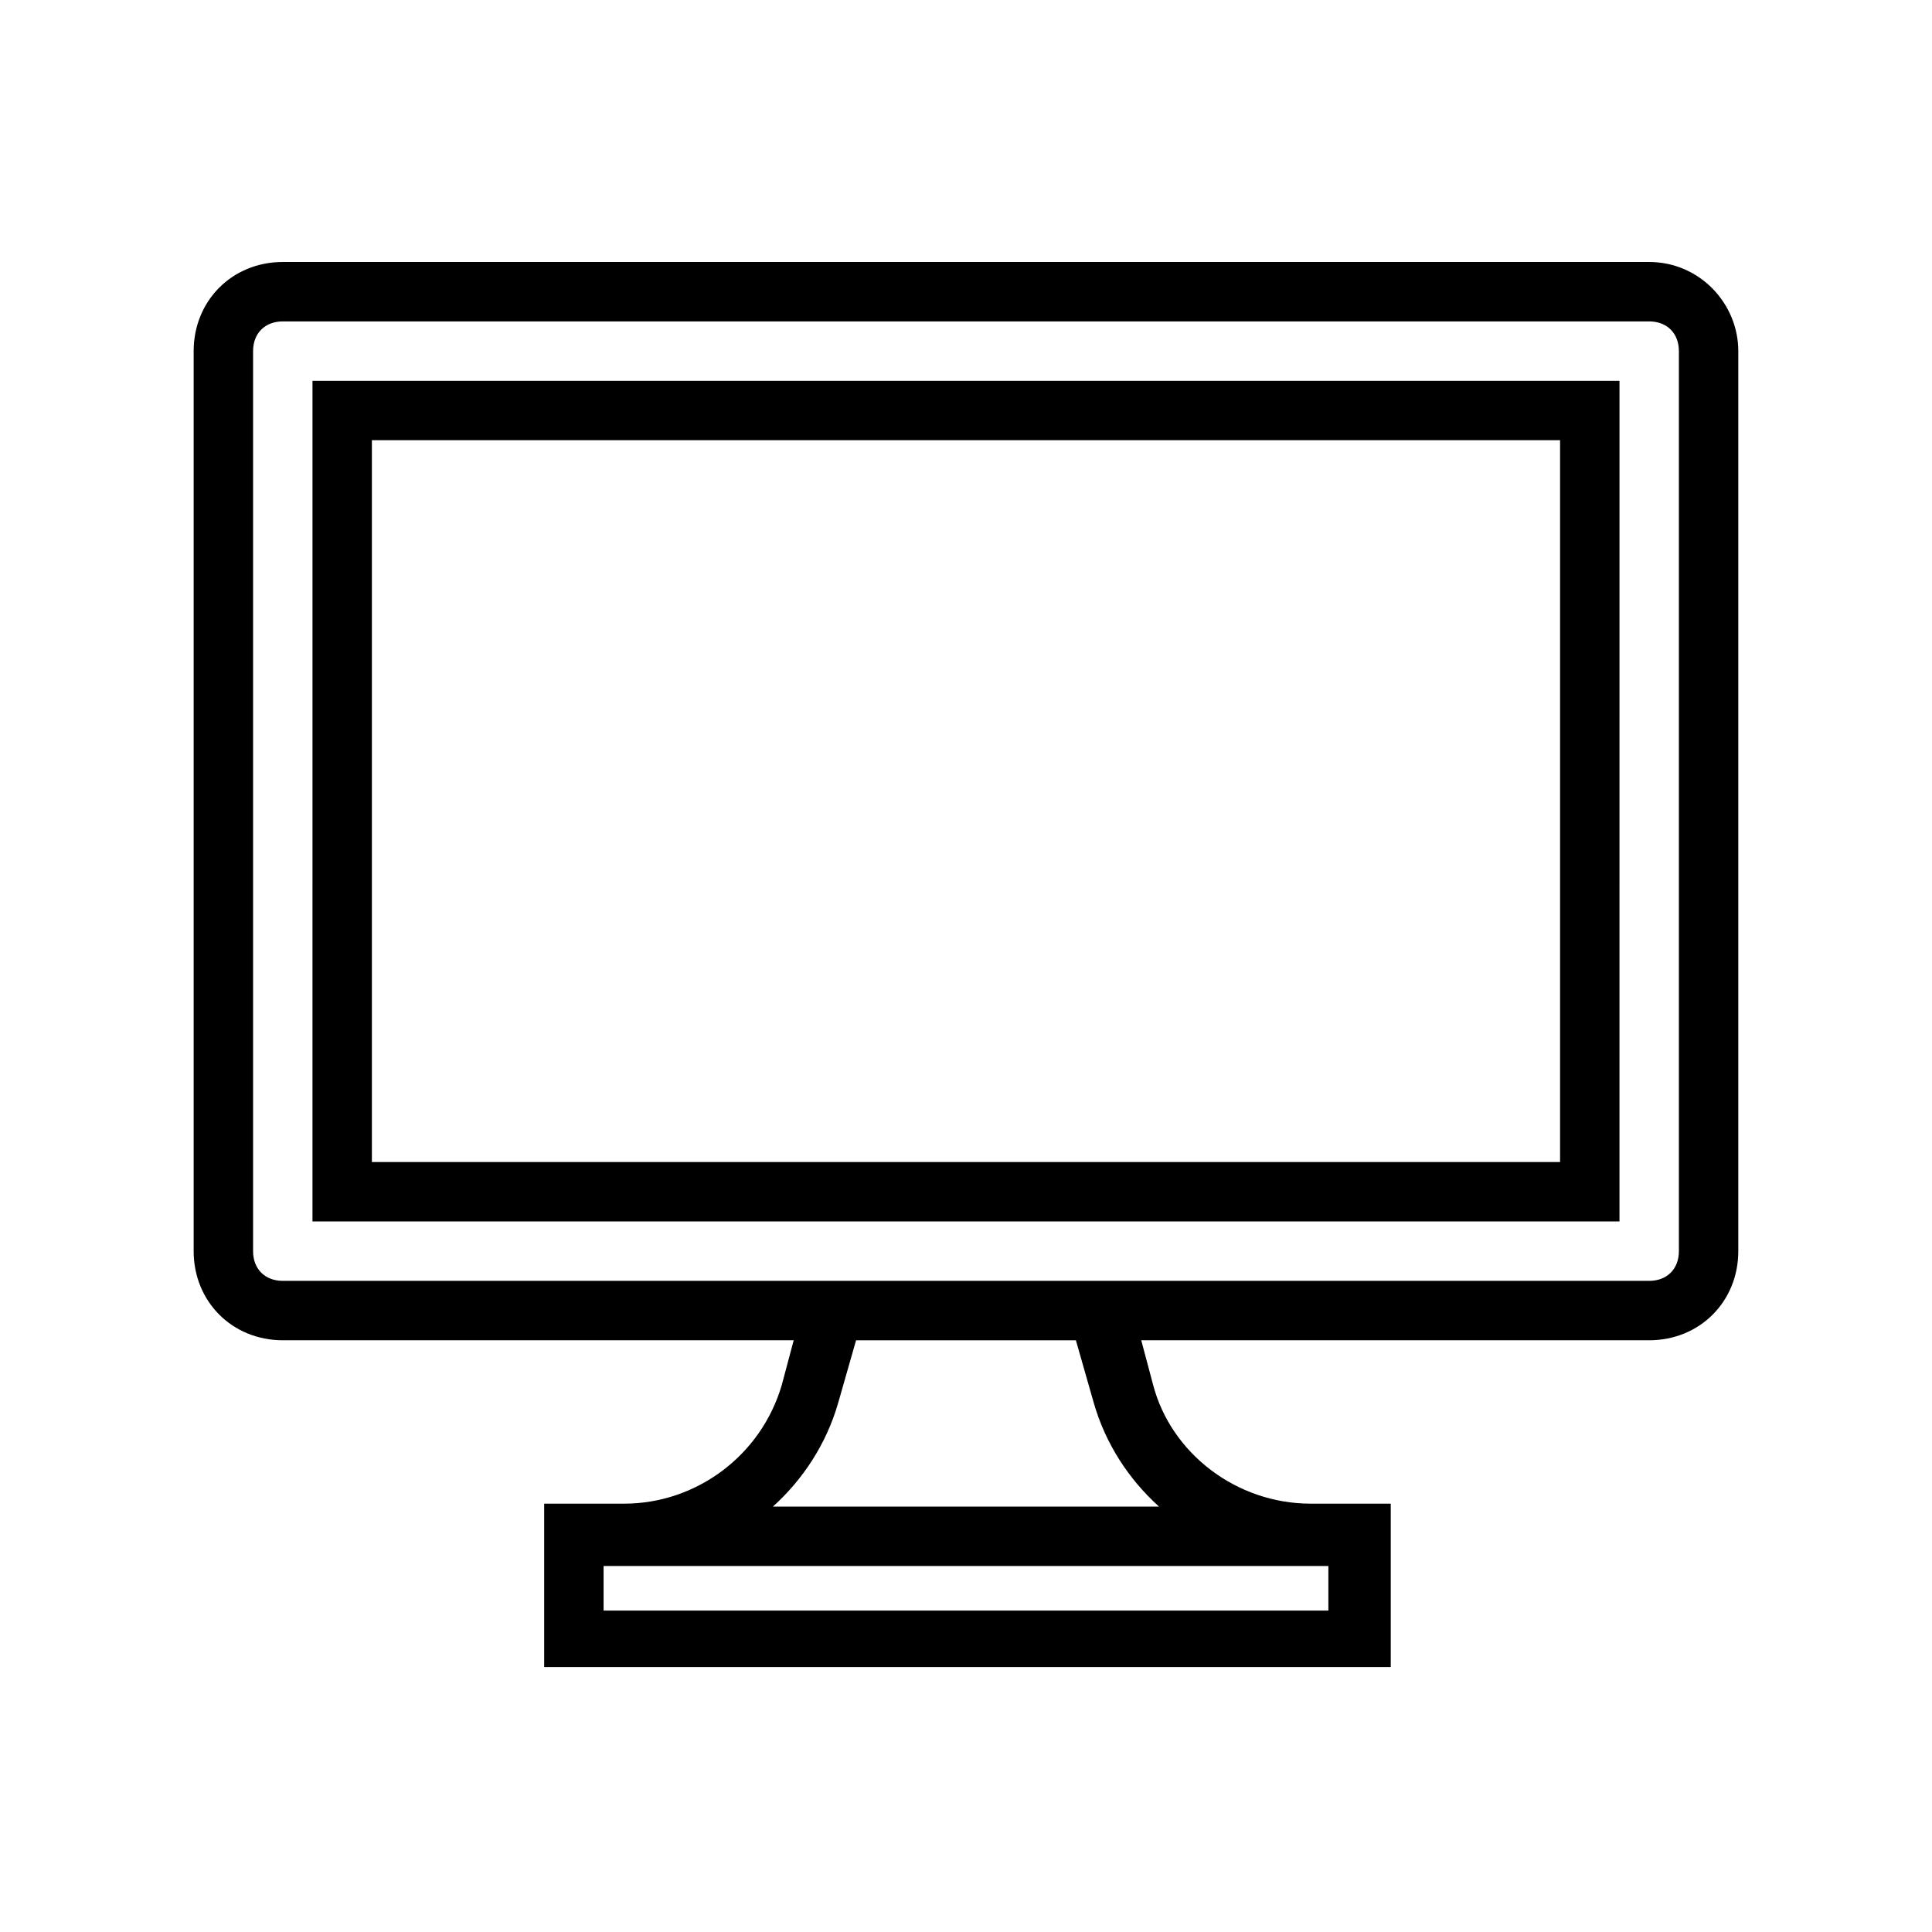 <?xml version="1.0" encoding="UTF-8"?>
<!-- The Best Svg Icon site in the world: iconSvg.co, Visit us! https://iconsvg.co -->
<svg fill="#000000" width="800px" height="800px" version="1.1" viewBox="144 144 512 512" xmlns="http://www.w3.org/2000/svg">
 <g>
  <path d="m581.05 213.43h-362.11c-13.383 0-23.617 10.234-23.617 23.617v238.52c0 13.383 10.234 23.617 23.617 23.617h135.4l-3.148 11.809c-5.512 18.895-22.828 31.488-41.723 31.488h-21.254v43.297h224.35v-43.297h-21.254c-19.68 0-37-13.383-41.723-31.488l-3.148-11.809h134.61c13.383 0 23.617-10.234 23.617-23.617v-238.52c0-12.594-10.234-23.617-23.617-23.617zm-85.016 345.58v11.809h-192.08v-11.809zm-44.871-15.742h-102.34c7.871-7.086 14.168-16.531 17.32-27.551l4.723-16.531h58.254l4.723 16.531c3.144 11.02 9.441 20.465 17.316 27.551zm137.76-67.699c0 4.723-3.148 7.871-7.871 7.871h-362.11c-4.723 0-7.871-3.148-7.871-7.871v-238.52c0-4.723 3.148-7.871 7.871-7.871h362.11c4.723 0 7.871 3.148 7.871 7.871z"/>
  <path d="m226.81 467.7h346.37l0.004-222.78h-346.37zm15.746-207.04h314.88v191.29h-314.88z"/>
 </g>
</svg>